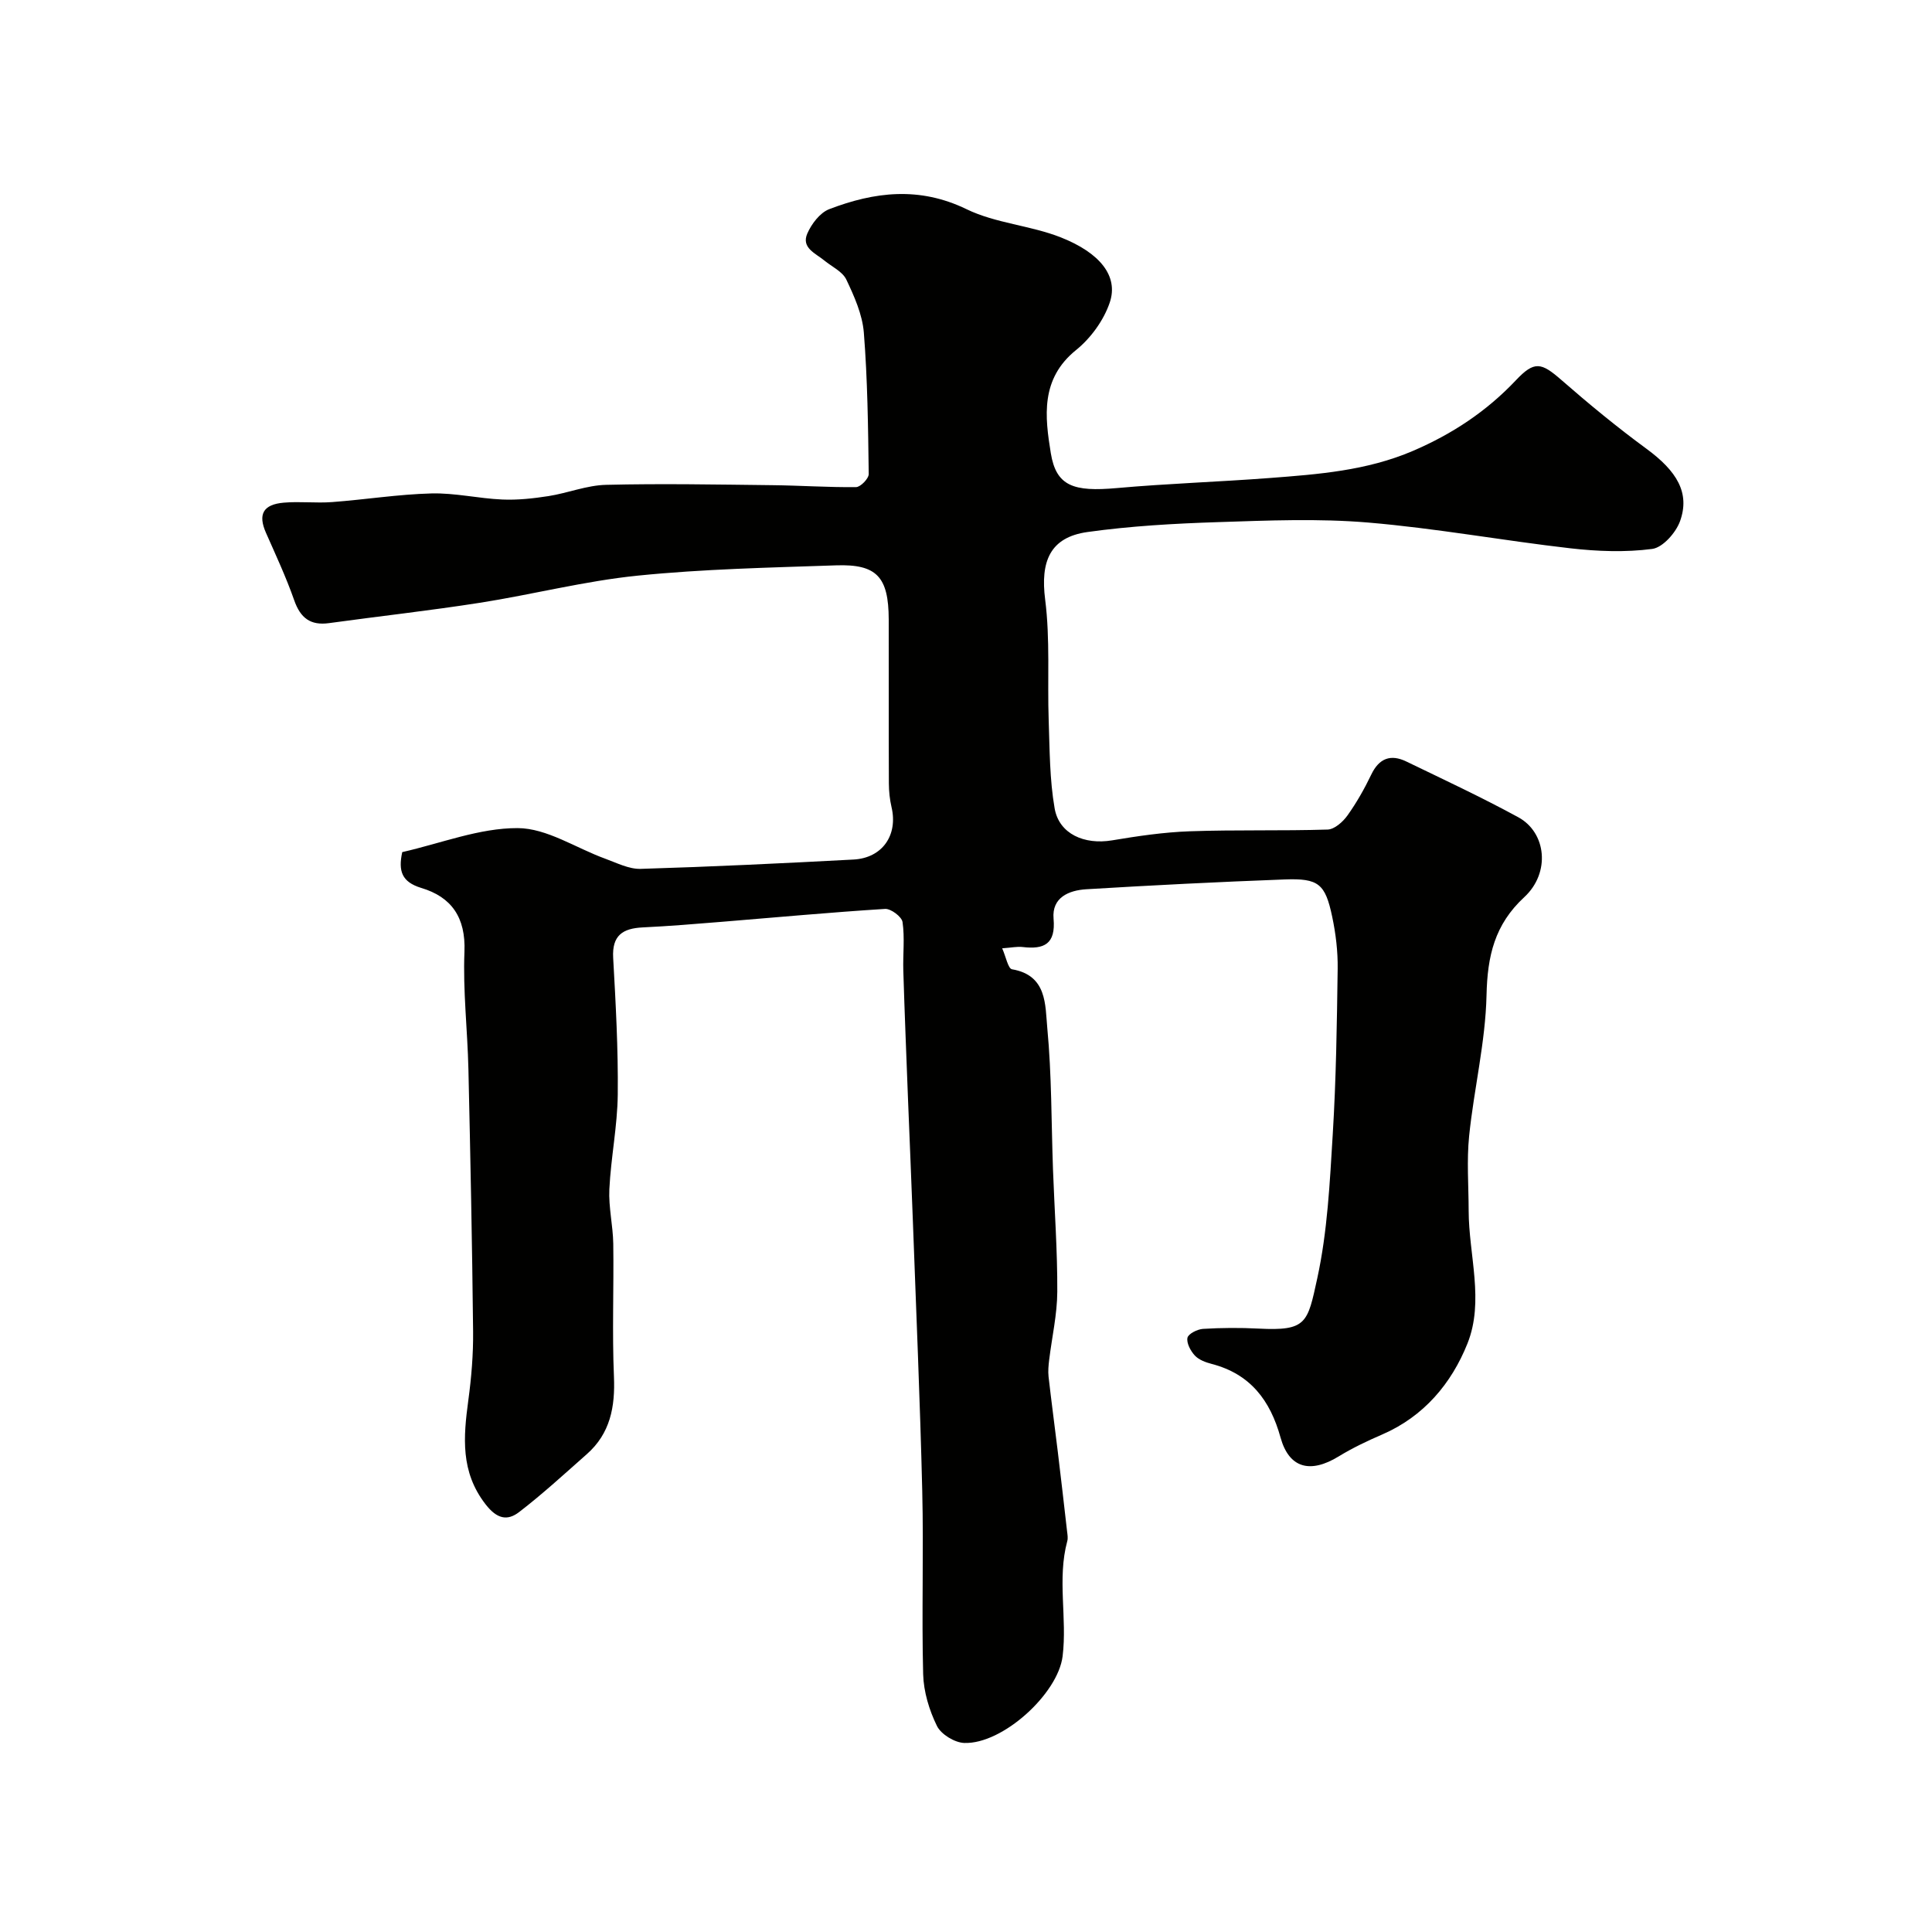 <svg enable-background="new 0 0 400 400" viewBox="0 0 400 400" xmlns="http://www.w3.org/2000/svg"><path d="m83.28 176.42c8.06-1.83 15.98-5 23.9-4.97 6.05.02 12.07 4.14 18.14 6.34 2.39.87 4.9 2.17 7.32 2.1 14.69-.44 29.37-1.15 44.05-1.93 6-.31 9.26-5.06 7.89-10.86-.37-1.59-.54-3.25-.55-4.88-.05-11.33 0-22.67-.03-34-.03-8.77-2.46-11.46-10.91-11.17-13.7.47-27.44.75-41.06 2.13-10.99 1.11-21.8 3.92-32.75 5.63-10.35 1.62-20.77 2.77-31.15 4.2-3.88.54-5.94-1.08-7.22-4.74-1.67-4.76-3.81-9.35-5.85-13.97-1.67-3.79-.62-5.86 3.7-6.23 3.31-.29 6.68.13 9.99-.12 6.86-.51 13.69-1.61 20.56-1.79 4.88-.13 9.77 1.05 14.68 1.26 3.18.14 6.42-.22 9.58-.71 4-.63 7.93-2.24 11.92-2.33 11.45-.28 22.92-.06 34.37.07 5.8.06 11.59.47 17.38.4.93-.01 2.64-1.78 2.62-2.72-.13-9.76-.24-19.53-1.01-29.25-.3-3.76-1.98-7.53-3.63-11-.79-1.66-2.99-2.66-4.56-3.95-1.81-1.49-4.8-2.61-3.52-5.57.87-2 2.62-4.31 4.53-5.05 9.39-3.6 18.67-4.74 28.44 0 6.03 2.93 13.23 3.35 19.53 5.84 8.11 3.21 11.96 8.02 10.13 13.46-1.24 3.69-3.93 7.4-6.98 9.86-7.41 5.98-6.46 13.8-5.23 21.36 1.12 6.84 4.72 8.02 13.67 7.22 10.51-.94 21.07-1.28 31.6-2.08 10.09-.77 20.12-1.51 29.71-5.62 8.17-3.51 15.23-8.19 21.3-14.61 3.83-4.06 5.24-3.73 9.44-.06 5.68 4.96 11.52 9.77 17.6 14.23 6.31 4.63 9.05 9.14 6.96 14.98-.86 2.39-3.57 5.47-5.77 5.76-5.55.73-11.34.51-16.94-.13-13.97-1.6-27.84-4.15-41.84-5.33-10.3-.87-20.73-.43-31.09-.09-9.03.29-18.11.8-27.05 2.05-7.78 1.09-9.77 6.1-8.76 13.99 1.05 8.23.44 16.67.73 25.01.21 6.08.19 12.25 1.23 18.21.92 5.31 6.16 7.58 11.87 6.63 5.32-.89 10.7-1.69 16.08-1.88 9.52-.34 19.06-.06 28.58-.36 1.42-.05 3.16-1.6 4.1-2.92 1.89-2.65 3.52-5.53 4.93-8.47 1.62-3.38 4.02-4.26 7.23-2.71 7.78 3.76 15.62 7.42 23.2 11.55 5.83 3.17 6.7 11.5 1.25 16.54-6.17 5.7-7.64 12.22-7.82 20.3-.22 9.73-2.6 19.39-3.6 29.13-.52 5.11-.11 10.32-.1 15.49.02 9.2 3.28 18.69-.26 27.53-3.3 8.24-9.02 15.08-17.65 18.81-3.08 1.33-6.15 2.79-9.01 4.54-5.87 3.59-10.26 2.46-12.03-3.92-2.14-7.72-6.27-13.16-14.27-15.24-1.24-.32-2.64-.84-3.47-1.73-.88-.95-1.75-2.57-1.53-3.67.17-.83 2.05-1.77 3.21-1.85 3.82-.23 7.67-.26 11.49-.06 10 .52 10.16-1.16 12.17-10.38 2.12-9.72 2.6-19.84 3.21-29.83.7-11.41.86-22.86 1.02-34.3.05-3.58-.39-7.24-1.13-10.75-1.44-6.84-2.82-7.99-9.83-7.73-13.7.51-27.39 1.2-41.08 2.03-3.6.22-7.17 1.69-6.78 6.1.46 5.26-1.96 6.39-6.42 5.86-1.12-.13-2.28.13-4.22.27.79 1.78 1.22 4.2 2.04 4.34 7.3 1.24 6.85 7.42 7.3 12.16.92 9.71.83 19.52 1.18 29.29.31 8.44.93 16.87.89 25.3-.02 4.71-1.11 9.41-1.68 14.11-.14 1.14-.25 2.33-.13 3.46.59 5.18 1.28 10.34 1.91 15.52.67 5.51 1.3 11.03 1.93 16.55.08.66.21 1.38.04 1.99-2.13 7.88.01 15.93-.97 23.86-.97 7.78-12.44 18.23-20.37 17.94-1.99-.07-4.8-1.79-5.65-3.53-1.6-3.26-2.75-7.07-2.85-10.69-.33-12.66.12-25.34-.19-37.99-.45-18.71-1.27-37.41-1.95-56.11-.3-8.27-.67-16.54-.99-24.81-.34-8.93-.71-17.87-.98-26.8-.1-3.35.32-6.75-.16-10.03-.16-1.1-2.41-2.79-3.61-2.72-11.32.71-22.61 1.76-33.91 2.68-5.42.44-10.84.89-16.27 1.15-4.13.2-6.38 1.64-6.12 6.3.53 9.42 1.05 18.87.95 28.3-.07 6.54-1.42 13.05-1.74 19.6-.18 3.74.75 7.52.81 11.29.13 9.16-.25 18.35.14 27.49.27 6.29-.76 11.8-5.63 16.09-4.61 4.07-9.15 8.25-14.02 11.99-2.43 1.86-4.58 1.41-6.92-1.61-5.24-6.74-4.6-13.95-3.58-21.54.64-4.72 1.04-9.53.99-14.29-.19-18.1-.56-36.2-.97-54.3-.19-8.11-1.15-16.22-.82-24.3.28-7.07-2.67-11.33-8.97-13.2-4.02-1.24-4.76-3.49-3.91-7.41z" fill="#010100"/></svg>